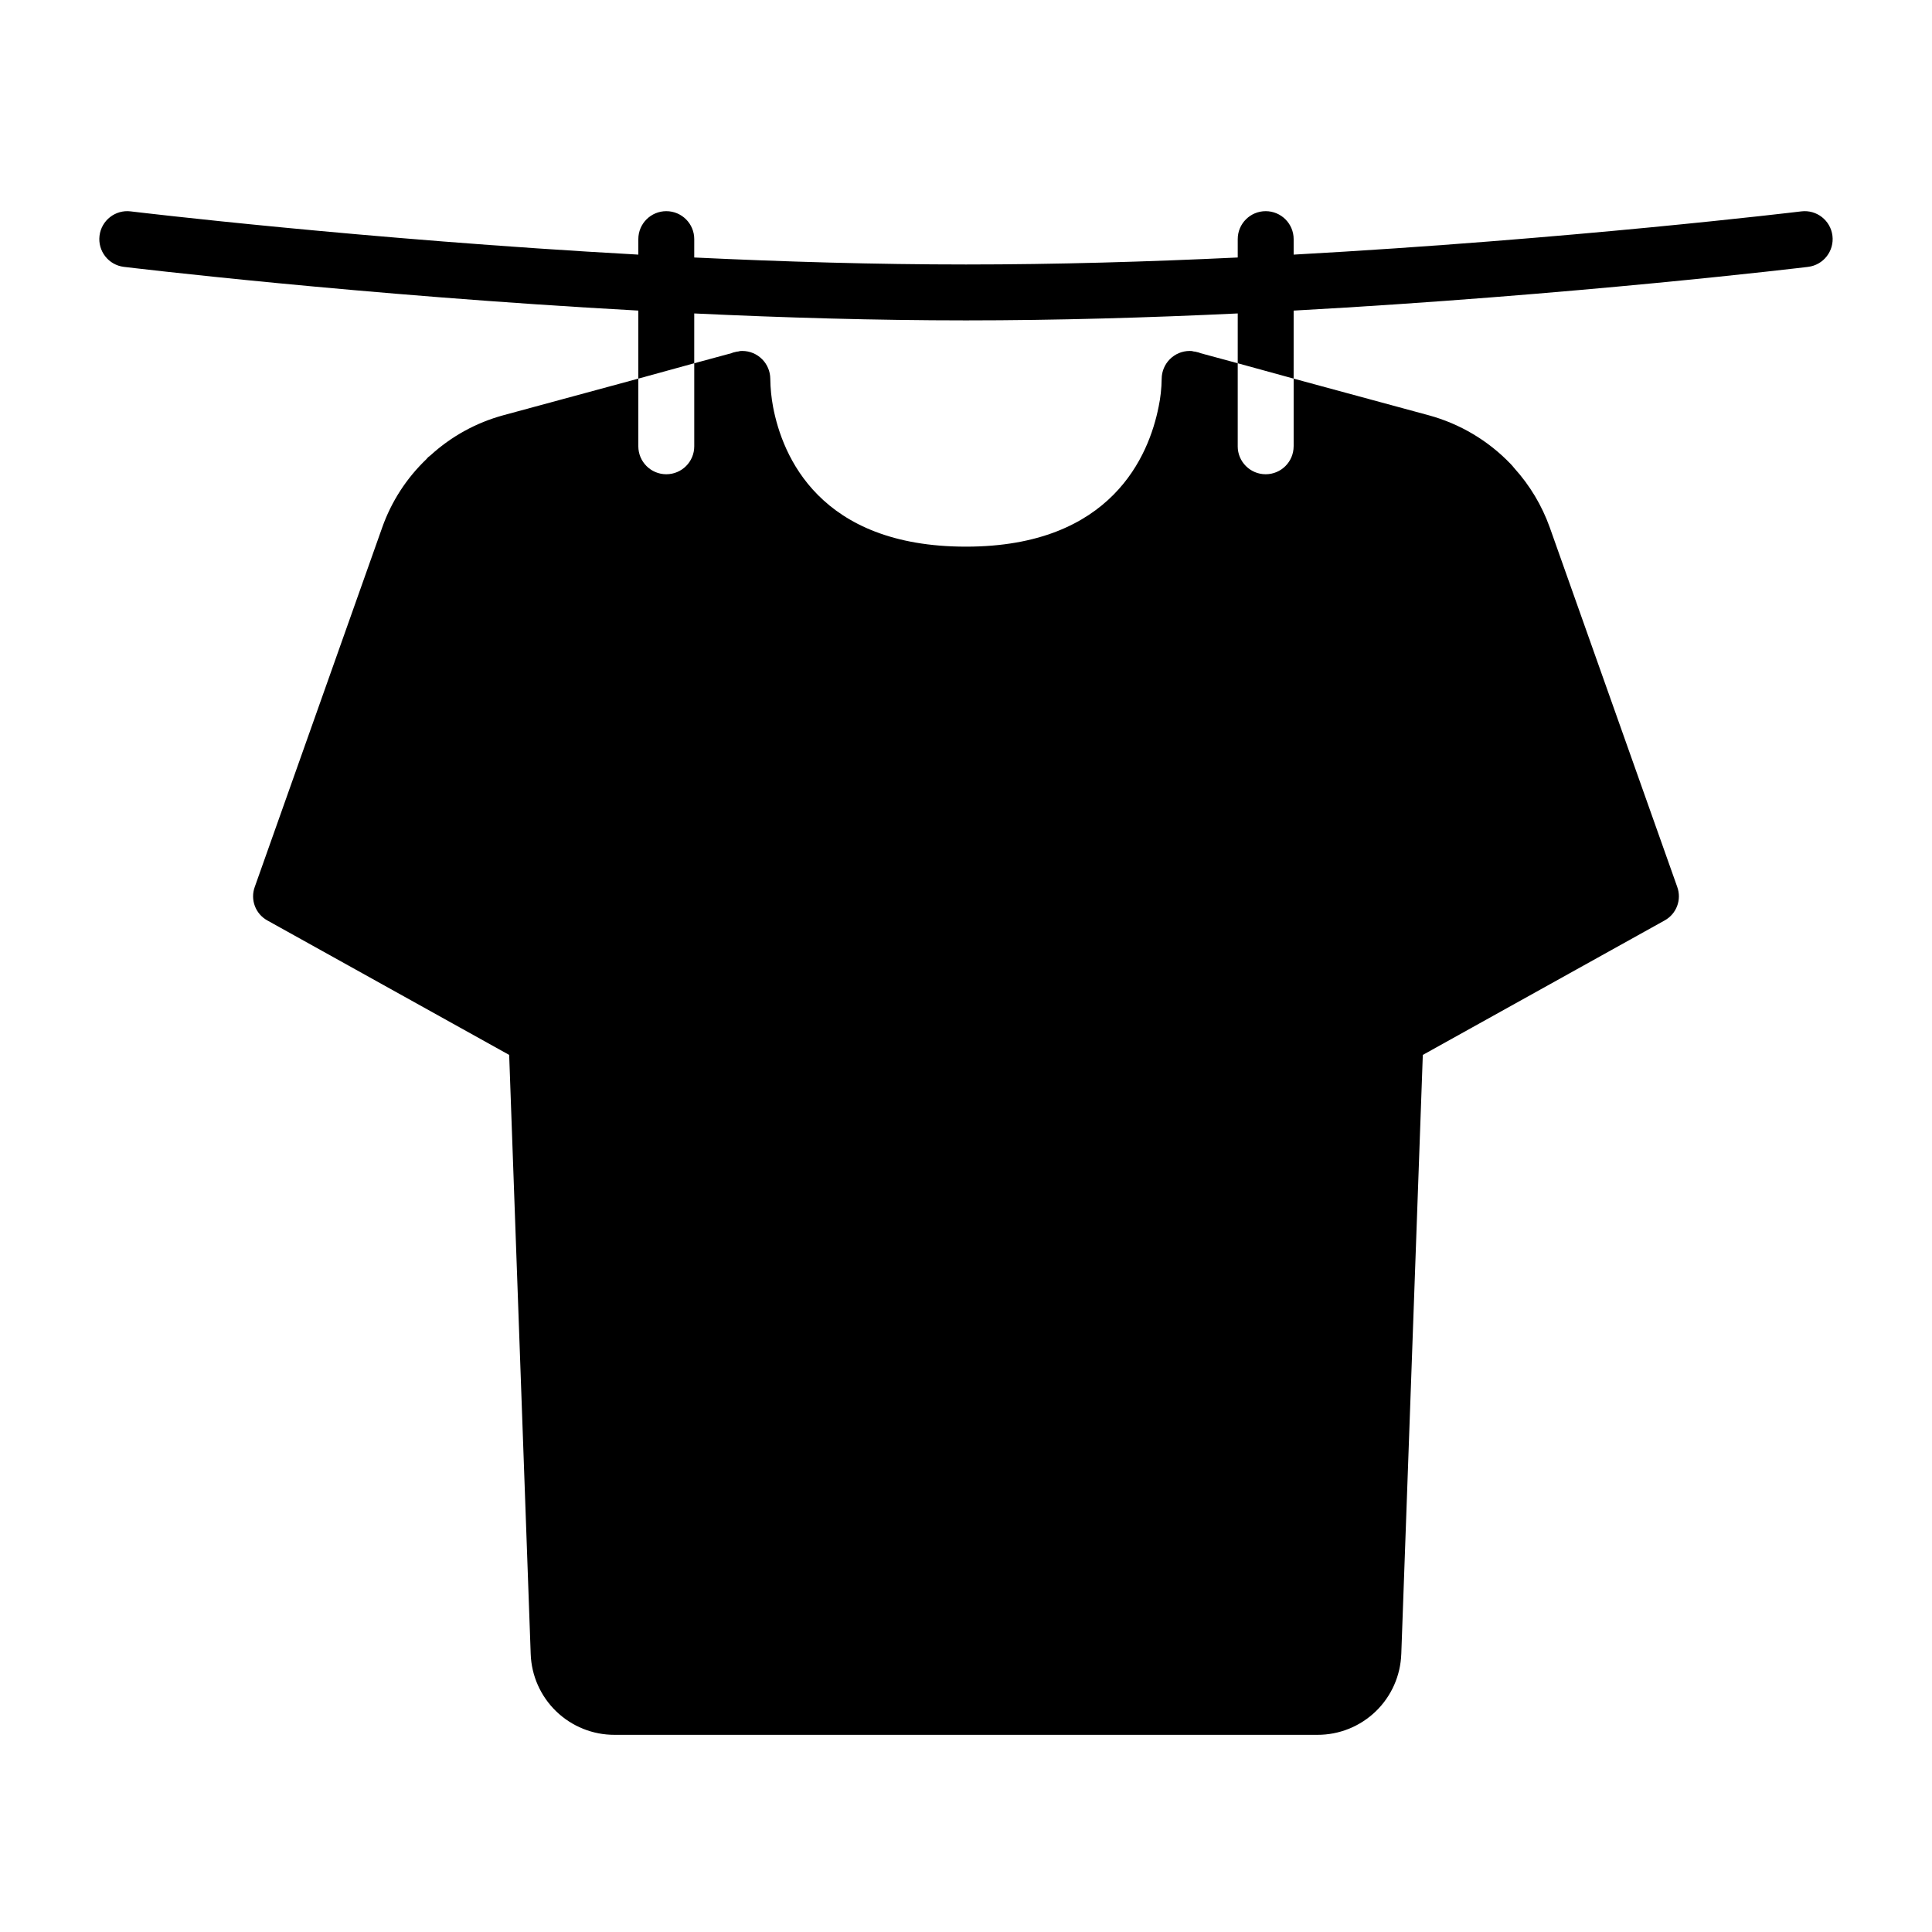 <?xml version="1.0" encoding="UTF-8"?>
<!-- Uploaded to: ICON Repo, www.iconrepo.com, Generator: ICON Repo Mixer Tools -->
<svg fill="#000000" width="800px" height="800px" version="1.1" viewBox="144 144 512 512" xmlns="http://www.w3.org/2000/svg">
 <path d="m486.83 262.27v-17.93l35.785 9.707c8.27 2.25 15.773 6.707 21.707 12.891 0.344 0.352 0.664 0.723 0.965 1.109 4.137 4.57 7.332 9.906 9.41 15.707l33.785 95.277v0.004c1.234 3.379-0.18 7.156-3.336 8.891l-64.086 35.637-5.703 158.77h-0.004c-0.199 5.758-2.629 11.211-6.777 15.207-4.148 3.996-9.688 6.223-15.449 6.207h-186.26c-5.758 0.016-11.301-2.211-15.449-6.207-4.148-3.996-6.578-9.449-6.777-15.207l-5.703-158.77-64.09-35.637c-3.152-1.734-4.57-5.512-3.332-8.891l33.785-95.277v-0.004c2.434-6.856 6.441-13.047 11.703-18.074 0.312-0.406 0.688-0.754 1.113-1.039 5.488-5.012 12.094-8.641 19.262-10.594l35.785-9.707v17.93c0 4.094 3.32 7.41 7.41 7.41 4.094 0 7.41-3.316 7.41-7.41v-22.004l9.855-2.668h-0.004c0.309-0.141 0.633-0.242 0.965-0.297 0.262-0.09 0.535-0.141 0.816-0.148 0.355-0.121 0.734-0.172 1.109-0.148 4.086 0.012 7.398 3.324 7.41 7.41 0.035 2.488 0.281 4.965 0.738 7.41 2.445 12.891 12.227 37.043 51.121 37.043 38.75 0 48.527-24.375 51.047-37.043h0.004c0.508-2.438 0.781-4.918 0.812-7.41 0.016-4.086 3.324-7.398 7.41-7.41 0.379-0.023 0.754 0.027 1.113 0.148 0.277 0.008 0.551 0.059 0.812 0.148 0.336 0.055 0.66 0.156 0.965 0.297l9.855 2.668v22.004h-0.004c0 4.094 3.32 7.41 7.41 7.41 4.094 0 7.41-3.316 7.41-7.41zm134.54-62.254c-0.832 0.102-61.402 7.418-134.54 11.461v-4.106c0-4.094-3.316-7.41-7.41-7.41-4.09 0-7.41 3.316-7.41 7.41v4.867c-23.566 1.125-48.059 1.852-72.016 1.852-23.957 0-48.449-0.73-72.016-1.852l0.004-4.867c0-4.094-3.316-7.41-7.41-7.41-4.09 0-7.41 3.316-7.41 7.41v4.106c-73.133-4.047-133.71-11.359-134.54-11.461-4.059-0.496-7.754 2.394-8.25 6.457s2.394 7.758 6.457 8.25c0.84 0.102 62.273 7.523 136.33 11.586v18.031l14.816-4.074 0.004-13.199c23.57 1.117 48.055 1.84 72.016 1.84s48.445-0.723 72.016-1.84l-0.004 13.199 14.816 4.074 0.004-18.027c74.062-4.066 135.49-11.484 136.33-11.586v-0.004c4.062-0.492 6.953-4.188 6.457-8.25s-4.188-6.953-8.25-6.457z"/>
</svg>
